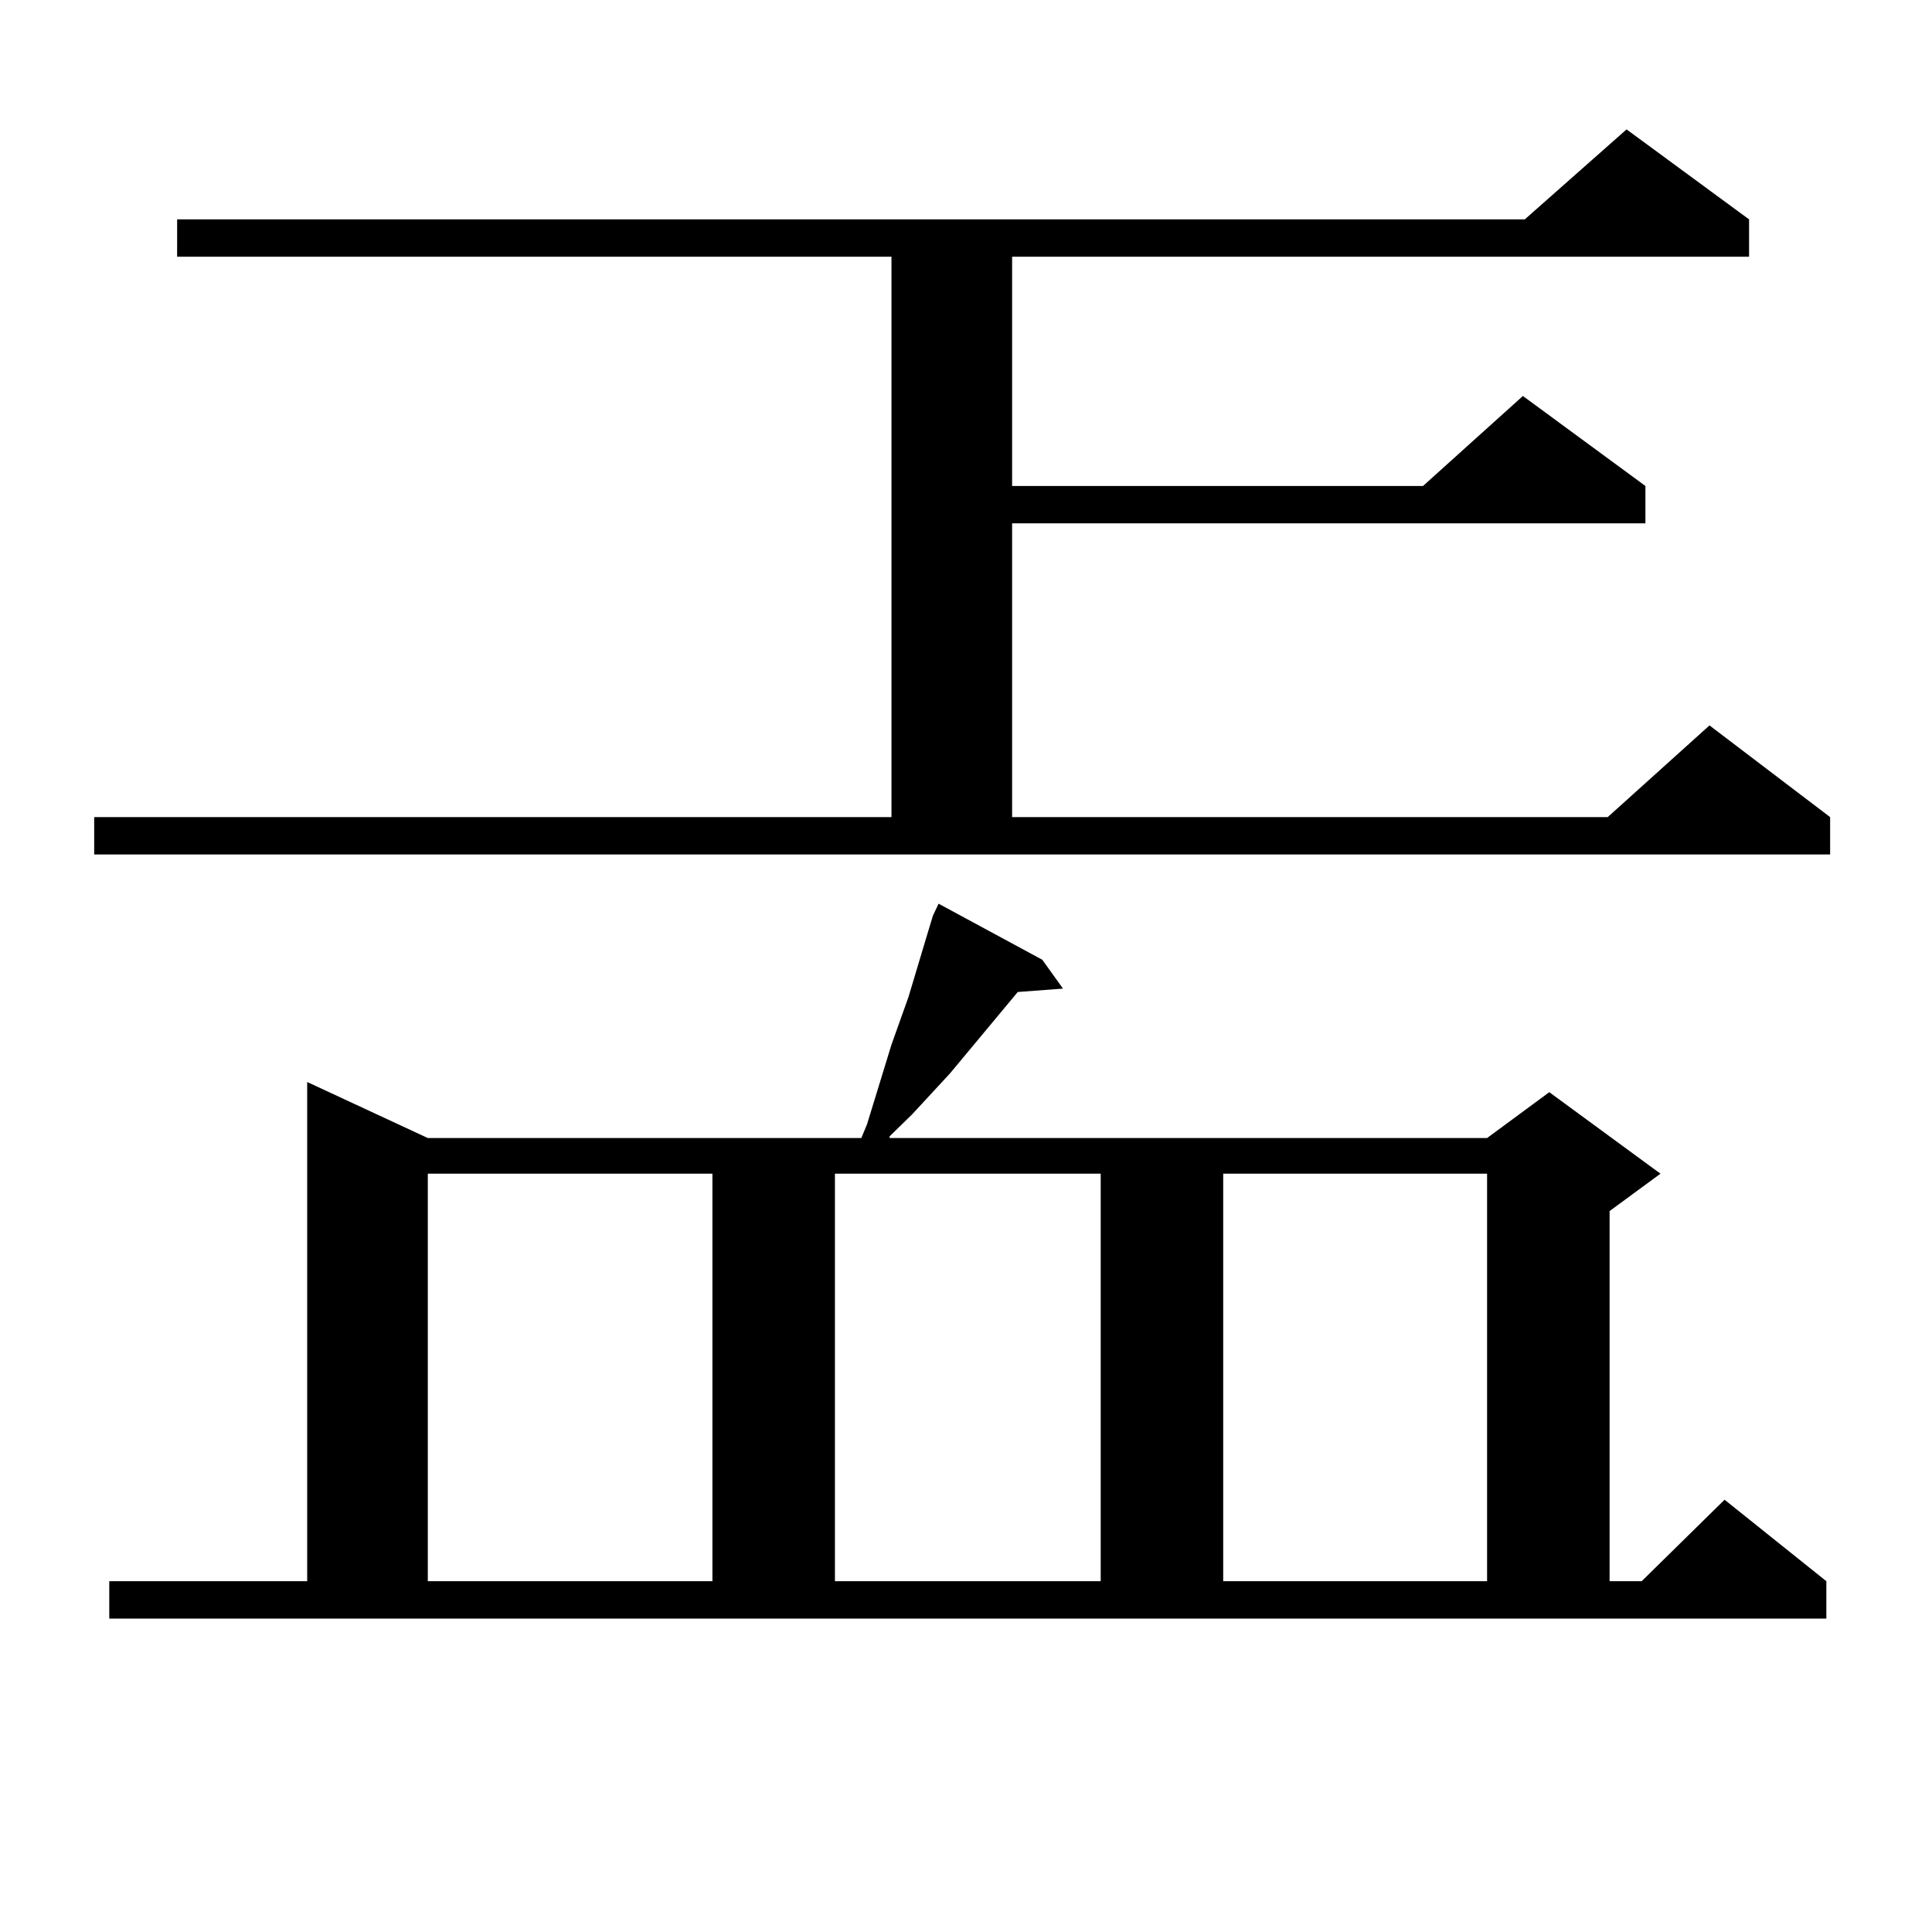 <?xml version="1.0" encoding="utf-8"?>
<!-- Generator: Adobe Illustrator 16.0.0, SVG Export Plug-In . SVG Version: 6.00 Build 0)  -->
<!DOCTYPE svg PUBLIC "-//W3C//DTD SVG 1.1//EN" "http://www.w3.org/Graphics/SVG/1.1/DTD/svg11.dtd">
<svg version="1.1" id="图层_1" xmlns="http://www.w3.org/2000/svg" xmlns:xlink="http://www.w3.org/1999/xlink" x="0px" y="0px"
	 width="1000px" height="1000px" viewBox="0 0 1000 1000" enable-background="new 0 0 1000 1000" xml:space="preserve">
<path d="M905.319,113.555v19.336H523.865v118.652h212.678l51.706-46.582l63.413,46.582v19.336H523.865V422.93H832.15l52.682-47.461
	l62.438,47.461v19.336H48.755V422.93h412.672V132.891H91.681v-19.336h697.543l52.682-46.582L905.319,113.555z M56.56,818.438
	h102.437V560.039l62.438,29.004h224.384l2.927-7.031l12.683-41.309l8.78-24.609l9.756-32.52l2.927-9.668l2.927-6.152l53.657,29.004
	l10.731,14.941l-23.414,1.758l-35.121,42.188l-19.512,21.094l-11.707,11.426v0.879h309.261l32.194-23.73l57.56,42.188
	l-26.341,19.336v191.602h16.585l42.926-42.188l52.682,42.188v19.336H56.56V818.438z M221.434,607.5v210.938h147.313V607.5H221.434z
	 M432.16,607.5v210.938h137.558V607.5H432.16z M633.131,607.5v210.938h136.582V607.5H633.131z"/>
</svg>
